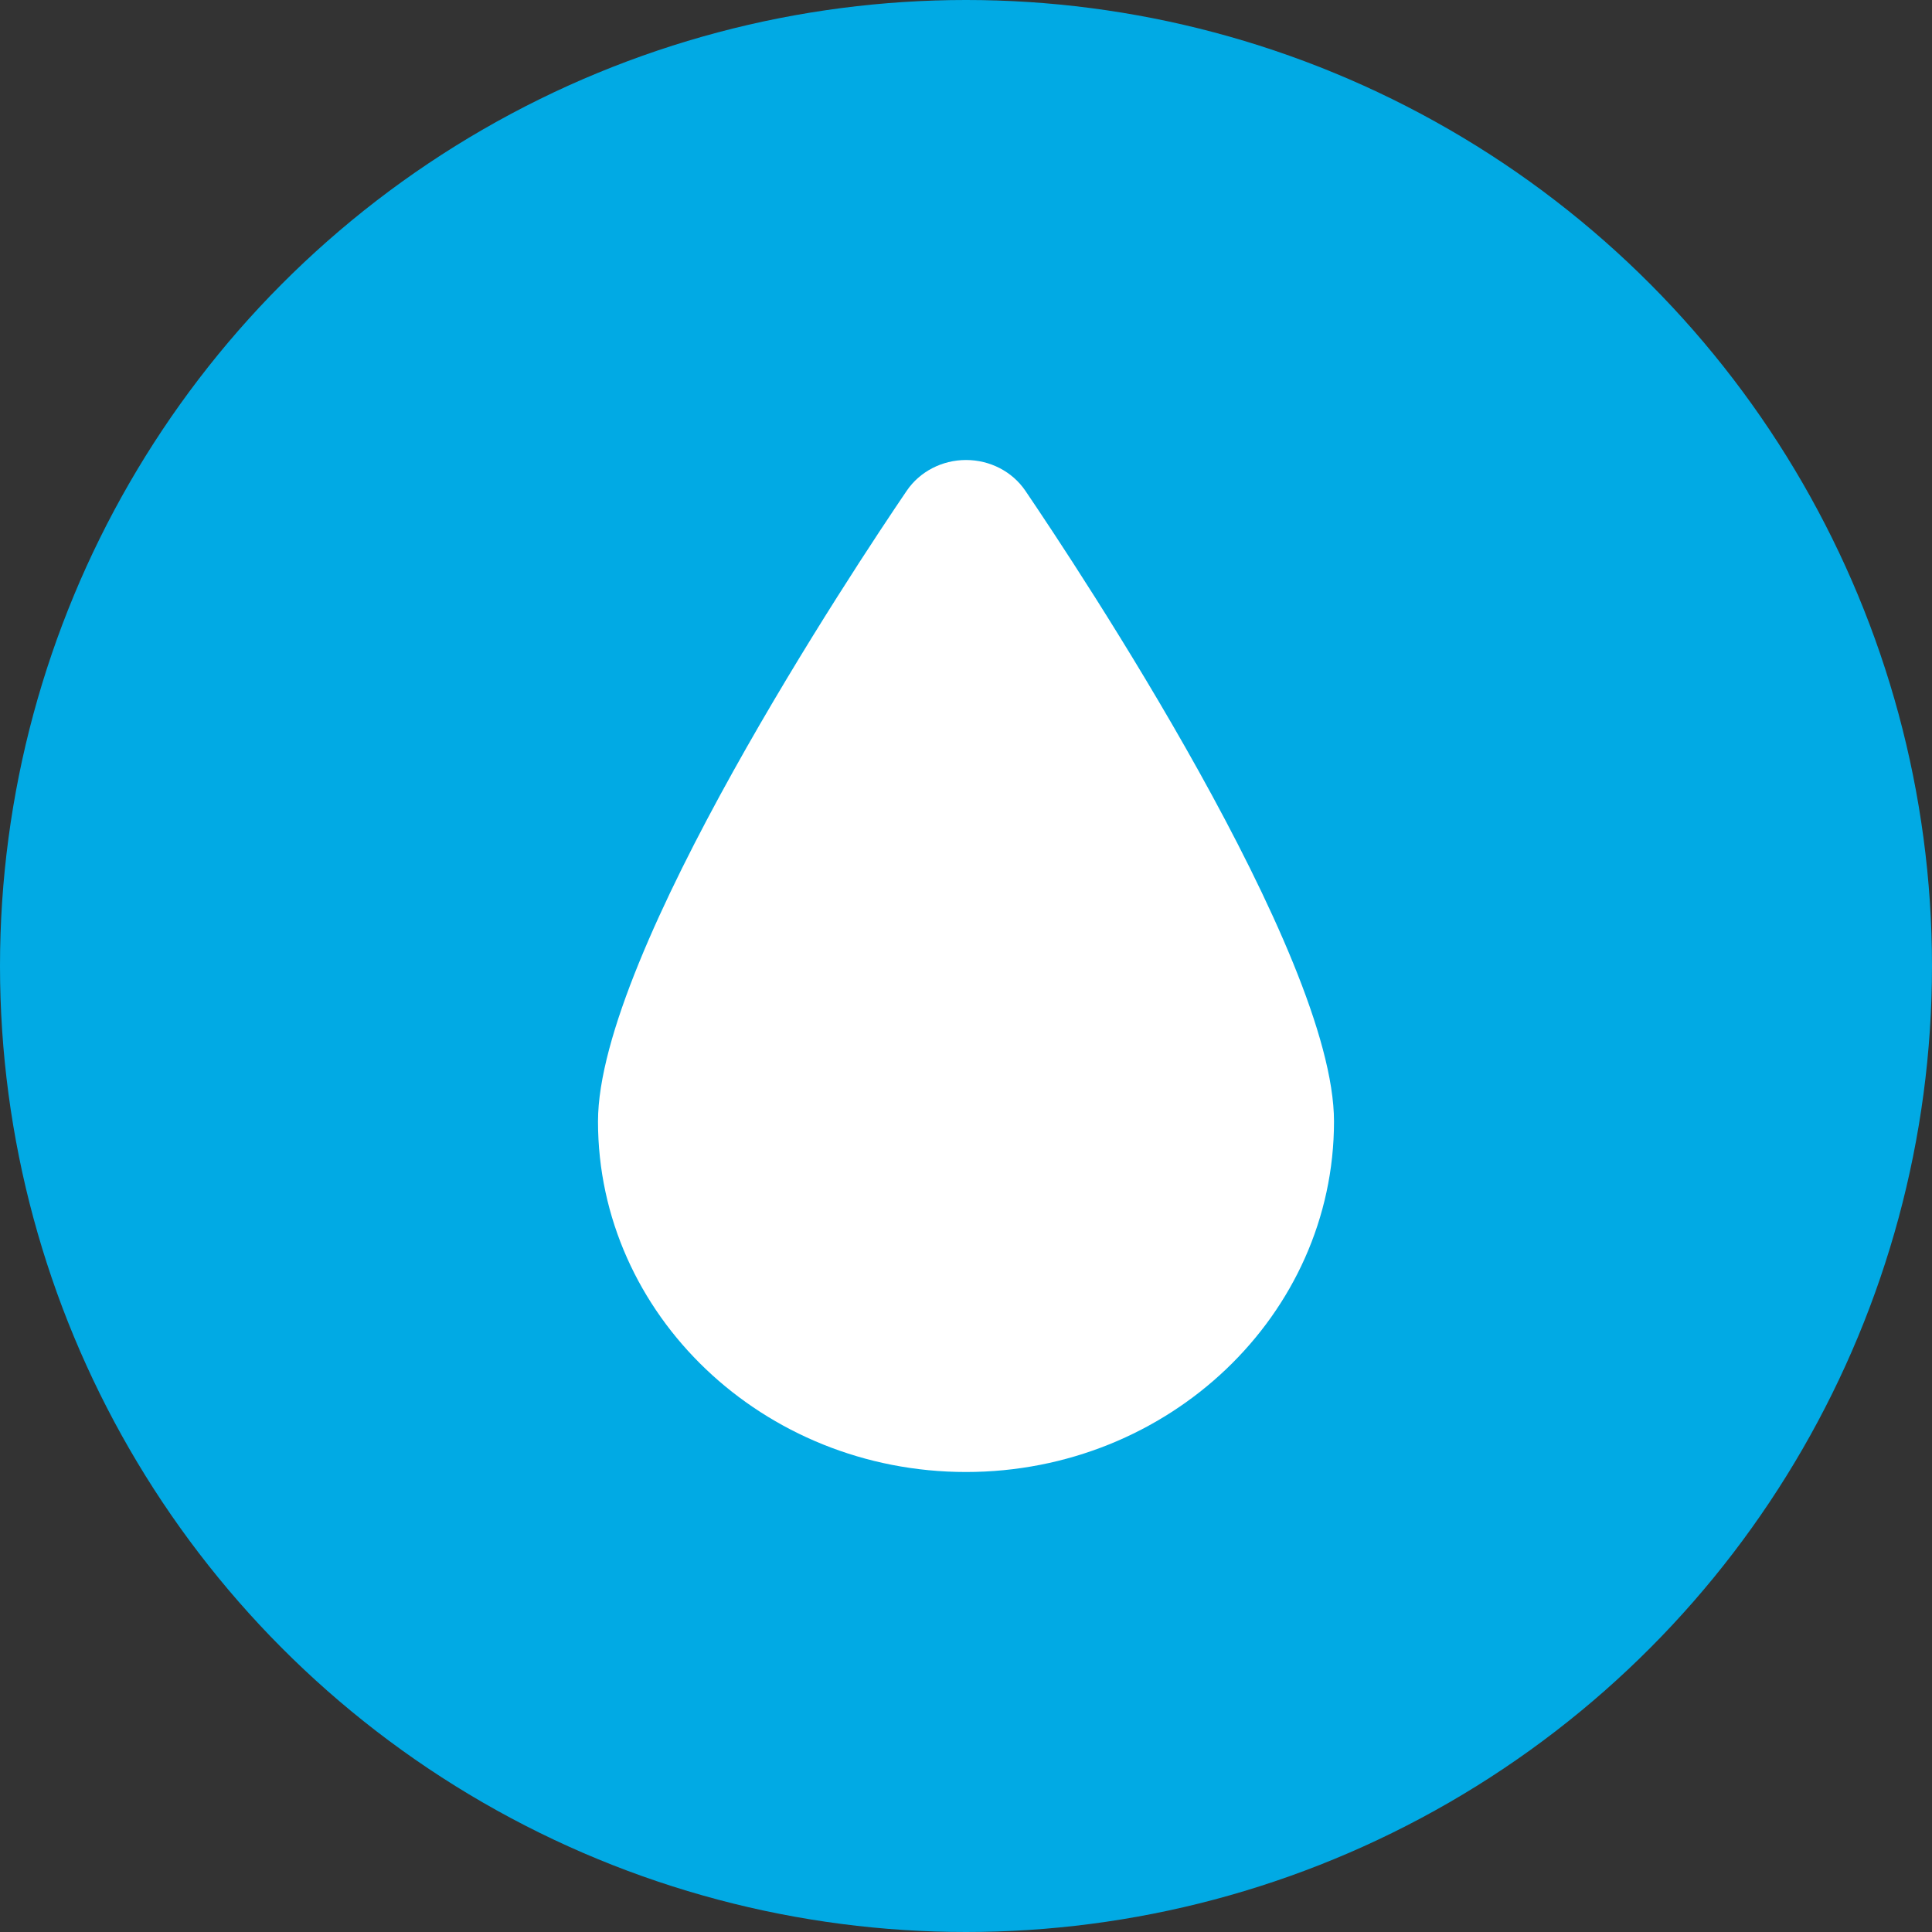 <svg width="42" height="42" viewBox="0 0 42 42" fill="none" xmlns="http://www.w3.org/2000/svg">
<rect x="0" y="0" width="42" height="42" fill="#333333" stroke="none"/>
<g clip-path="url(#clip0_19_32)">
<circle cx="21" cy="21" r="21" fill="#01AAE4"/>
<path d="M29 24.379C29 28.583 25.41 32 21 32C16.59 32 13 28.582 13 24.379C13 20.73 18.591 12.318 19.712 10.668C19.995 10.252 20.48 10 21.001 10C21.523 10 22.007 10.252 22.29 10.668C23.409 12.318 29 20.73 29 24.379Z" fill="white"/>
</g>
<defs>
<clipPath id="clip0_19_32">
<rect width="42" height="42" fill="white"/>
</clipPath>
</defs>
</svg>
